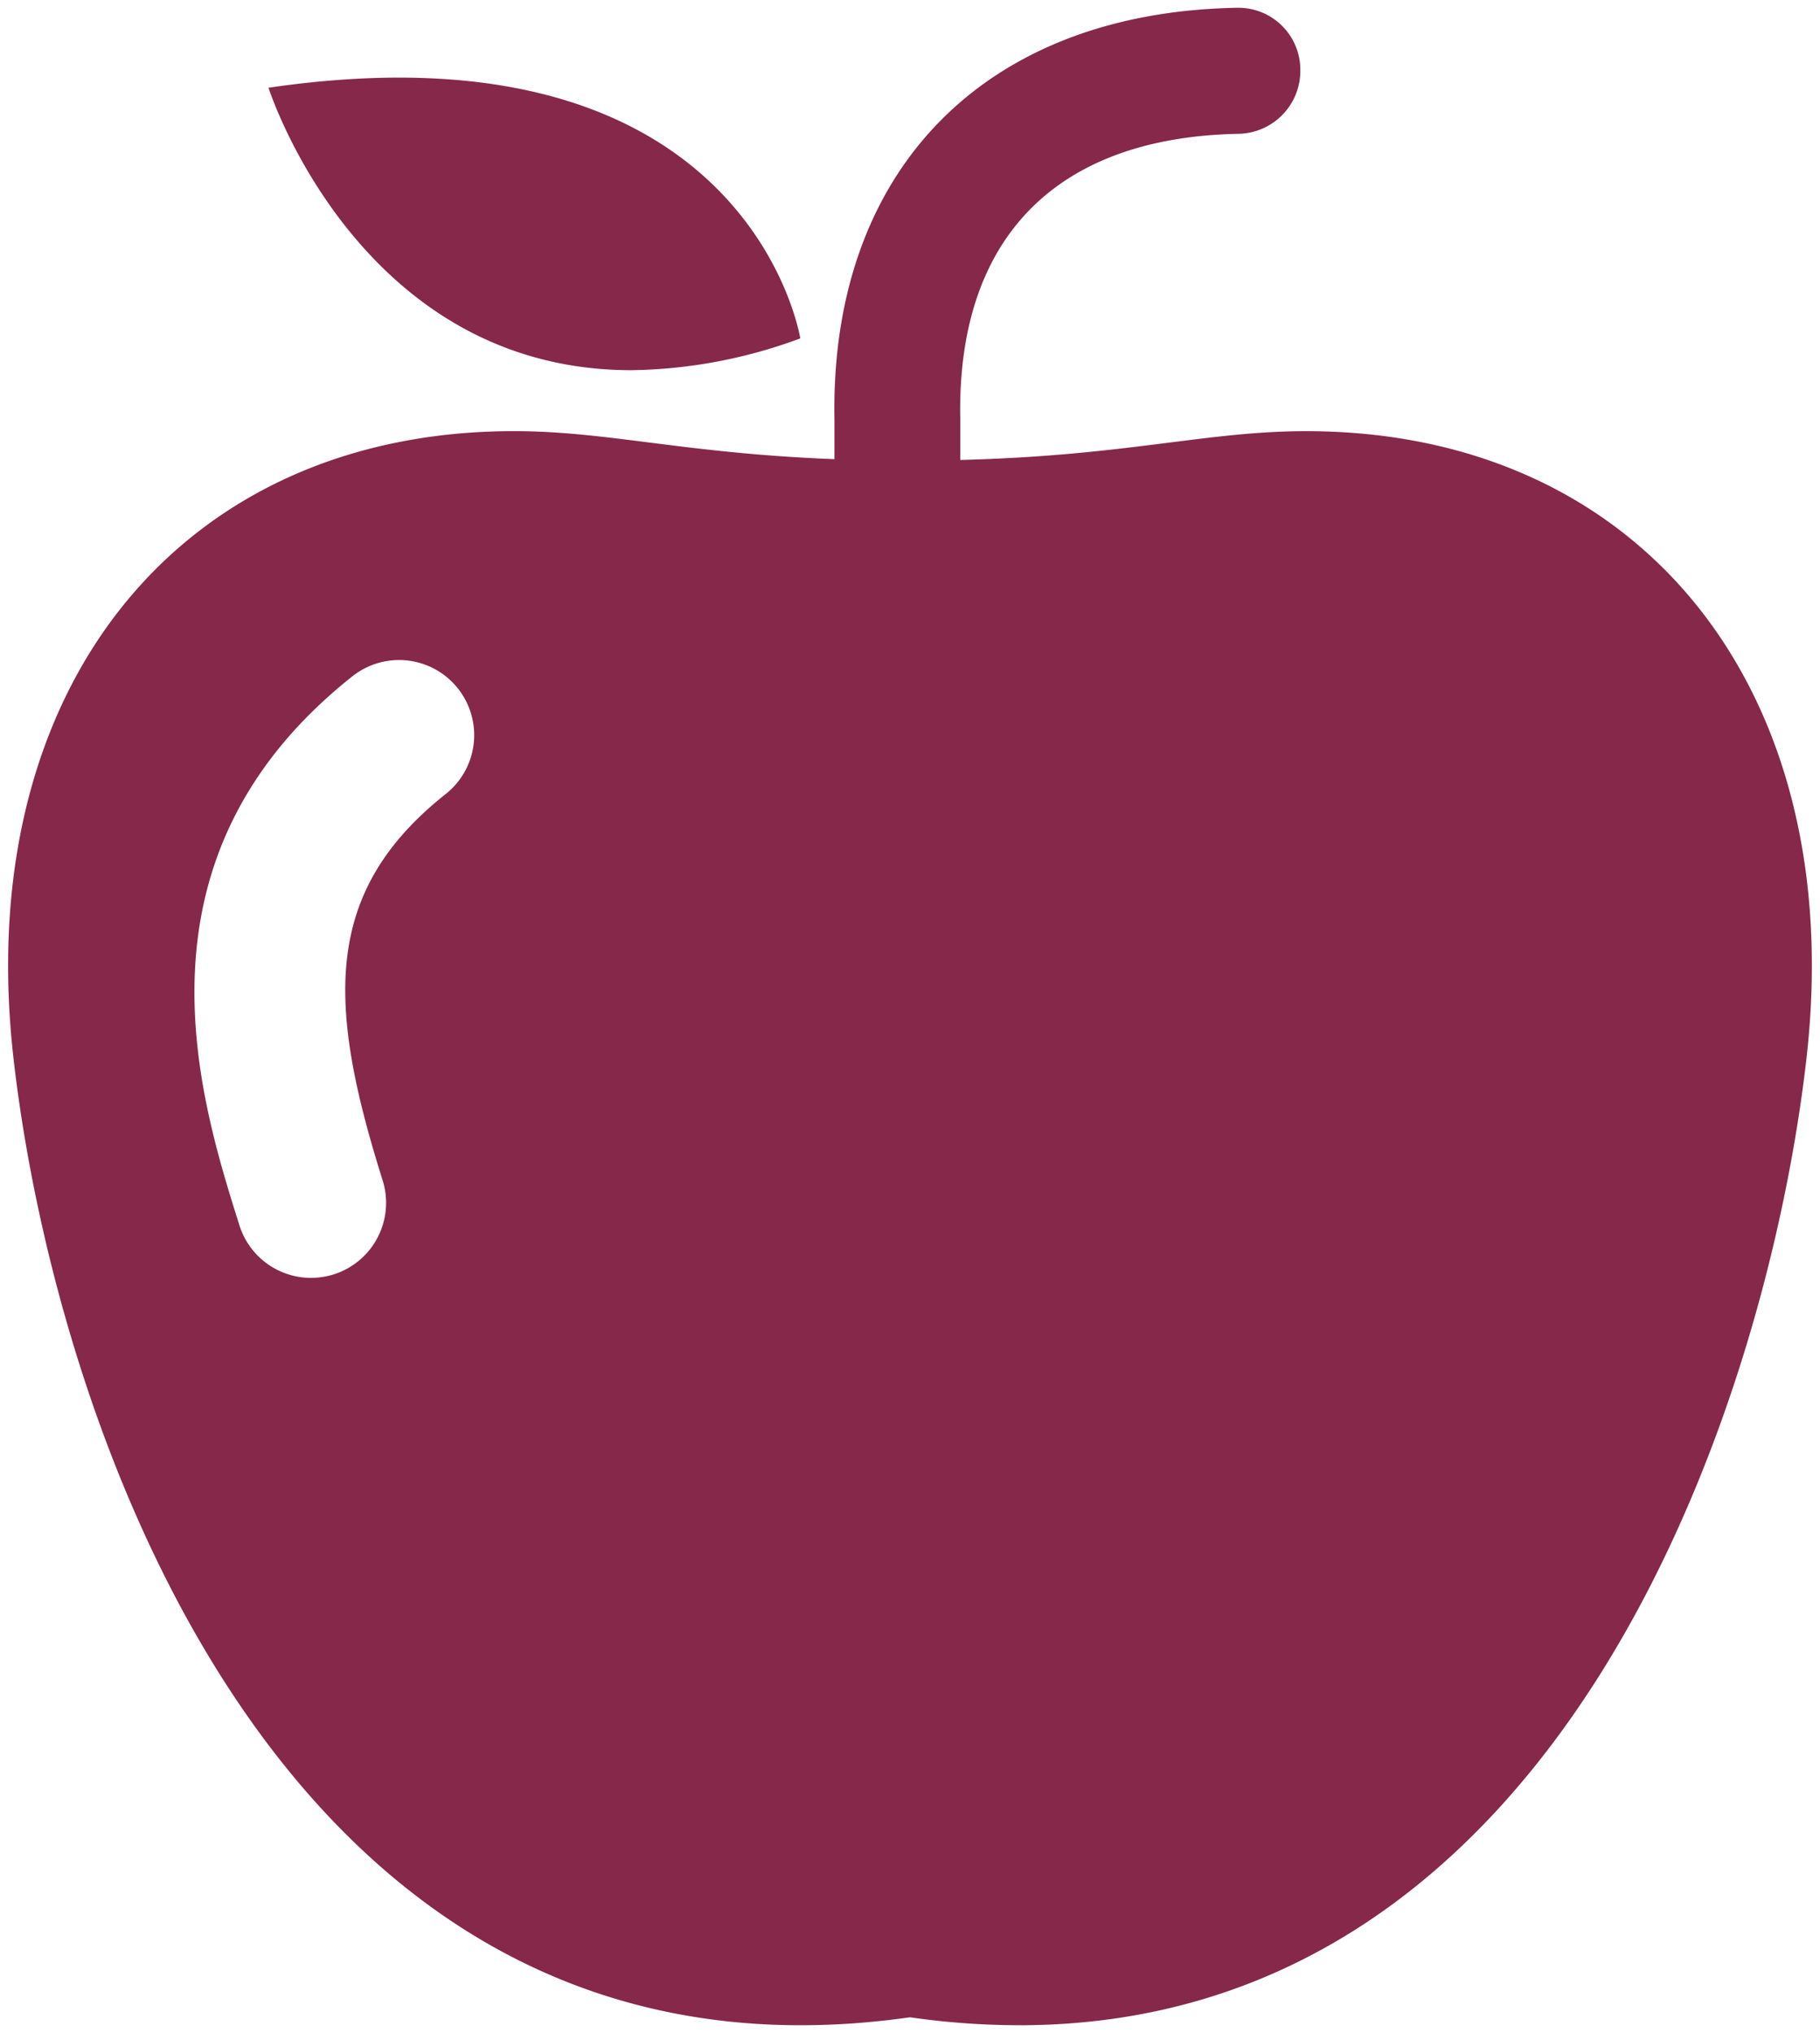 <svg xmlns="http://www.w3.org/2000/svg" width="117.737" height="131.504" viewBox="0 0 117.737 131.504">
  <path id="Instructor" d="M13138.469,1908.457c-40.466,5.767-55.306-38.2-58-62.087s10.795-40.5,32.377-40.5c6.059,0,10.94,1.431,20.739,1.812v-2.547c-.3-16.089,9.653-26.331,25.987-26.646a4.013,4.013,0,0,1,4.15,4,4.075,4.075,0,0,1-4,4.151c-11.832.225-18.219,6.768-18,18.424v2.67c10.879-.278,15.888-1.862,22.377-1.862,21.577,0,35.069,16.622,32.373,40.5-2.536,22.438-15.787,62.6-50.937,62.6A50.127,50.127,0,0,1,13138.469,1908.457Zm-36.033-86.759c-14.841,11.736-9.965,27.219-7.345,35.537a4.859,4.859,0,0,0,4.632,3.4,5.011,5.011,0,0,0,1.464-.225,4.852,4.852,0,0,0,3.167-6.089c-3.555-11.3-3.955-18.626,4.107-25a4.858,4.858,0,0,0-6.025-7.622Zm-5.463-38.038c31.139-4.561,34.4,16.212,34.4,16.212a32.543,32.543,0,0,1-10.918,2.056C13102.785,1801.927,13096.973,1783.66,13096.973,1783.66Z" transform="translate(-13079.603 -1777.985)" fill="#86284a" stroke="rgba(0,0,0,0)" stroke-width="1"/>
</svg>
